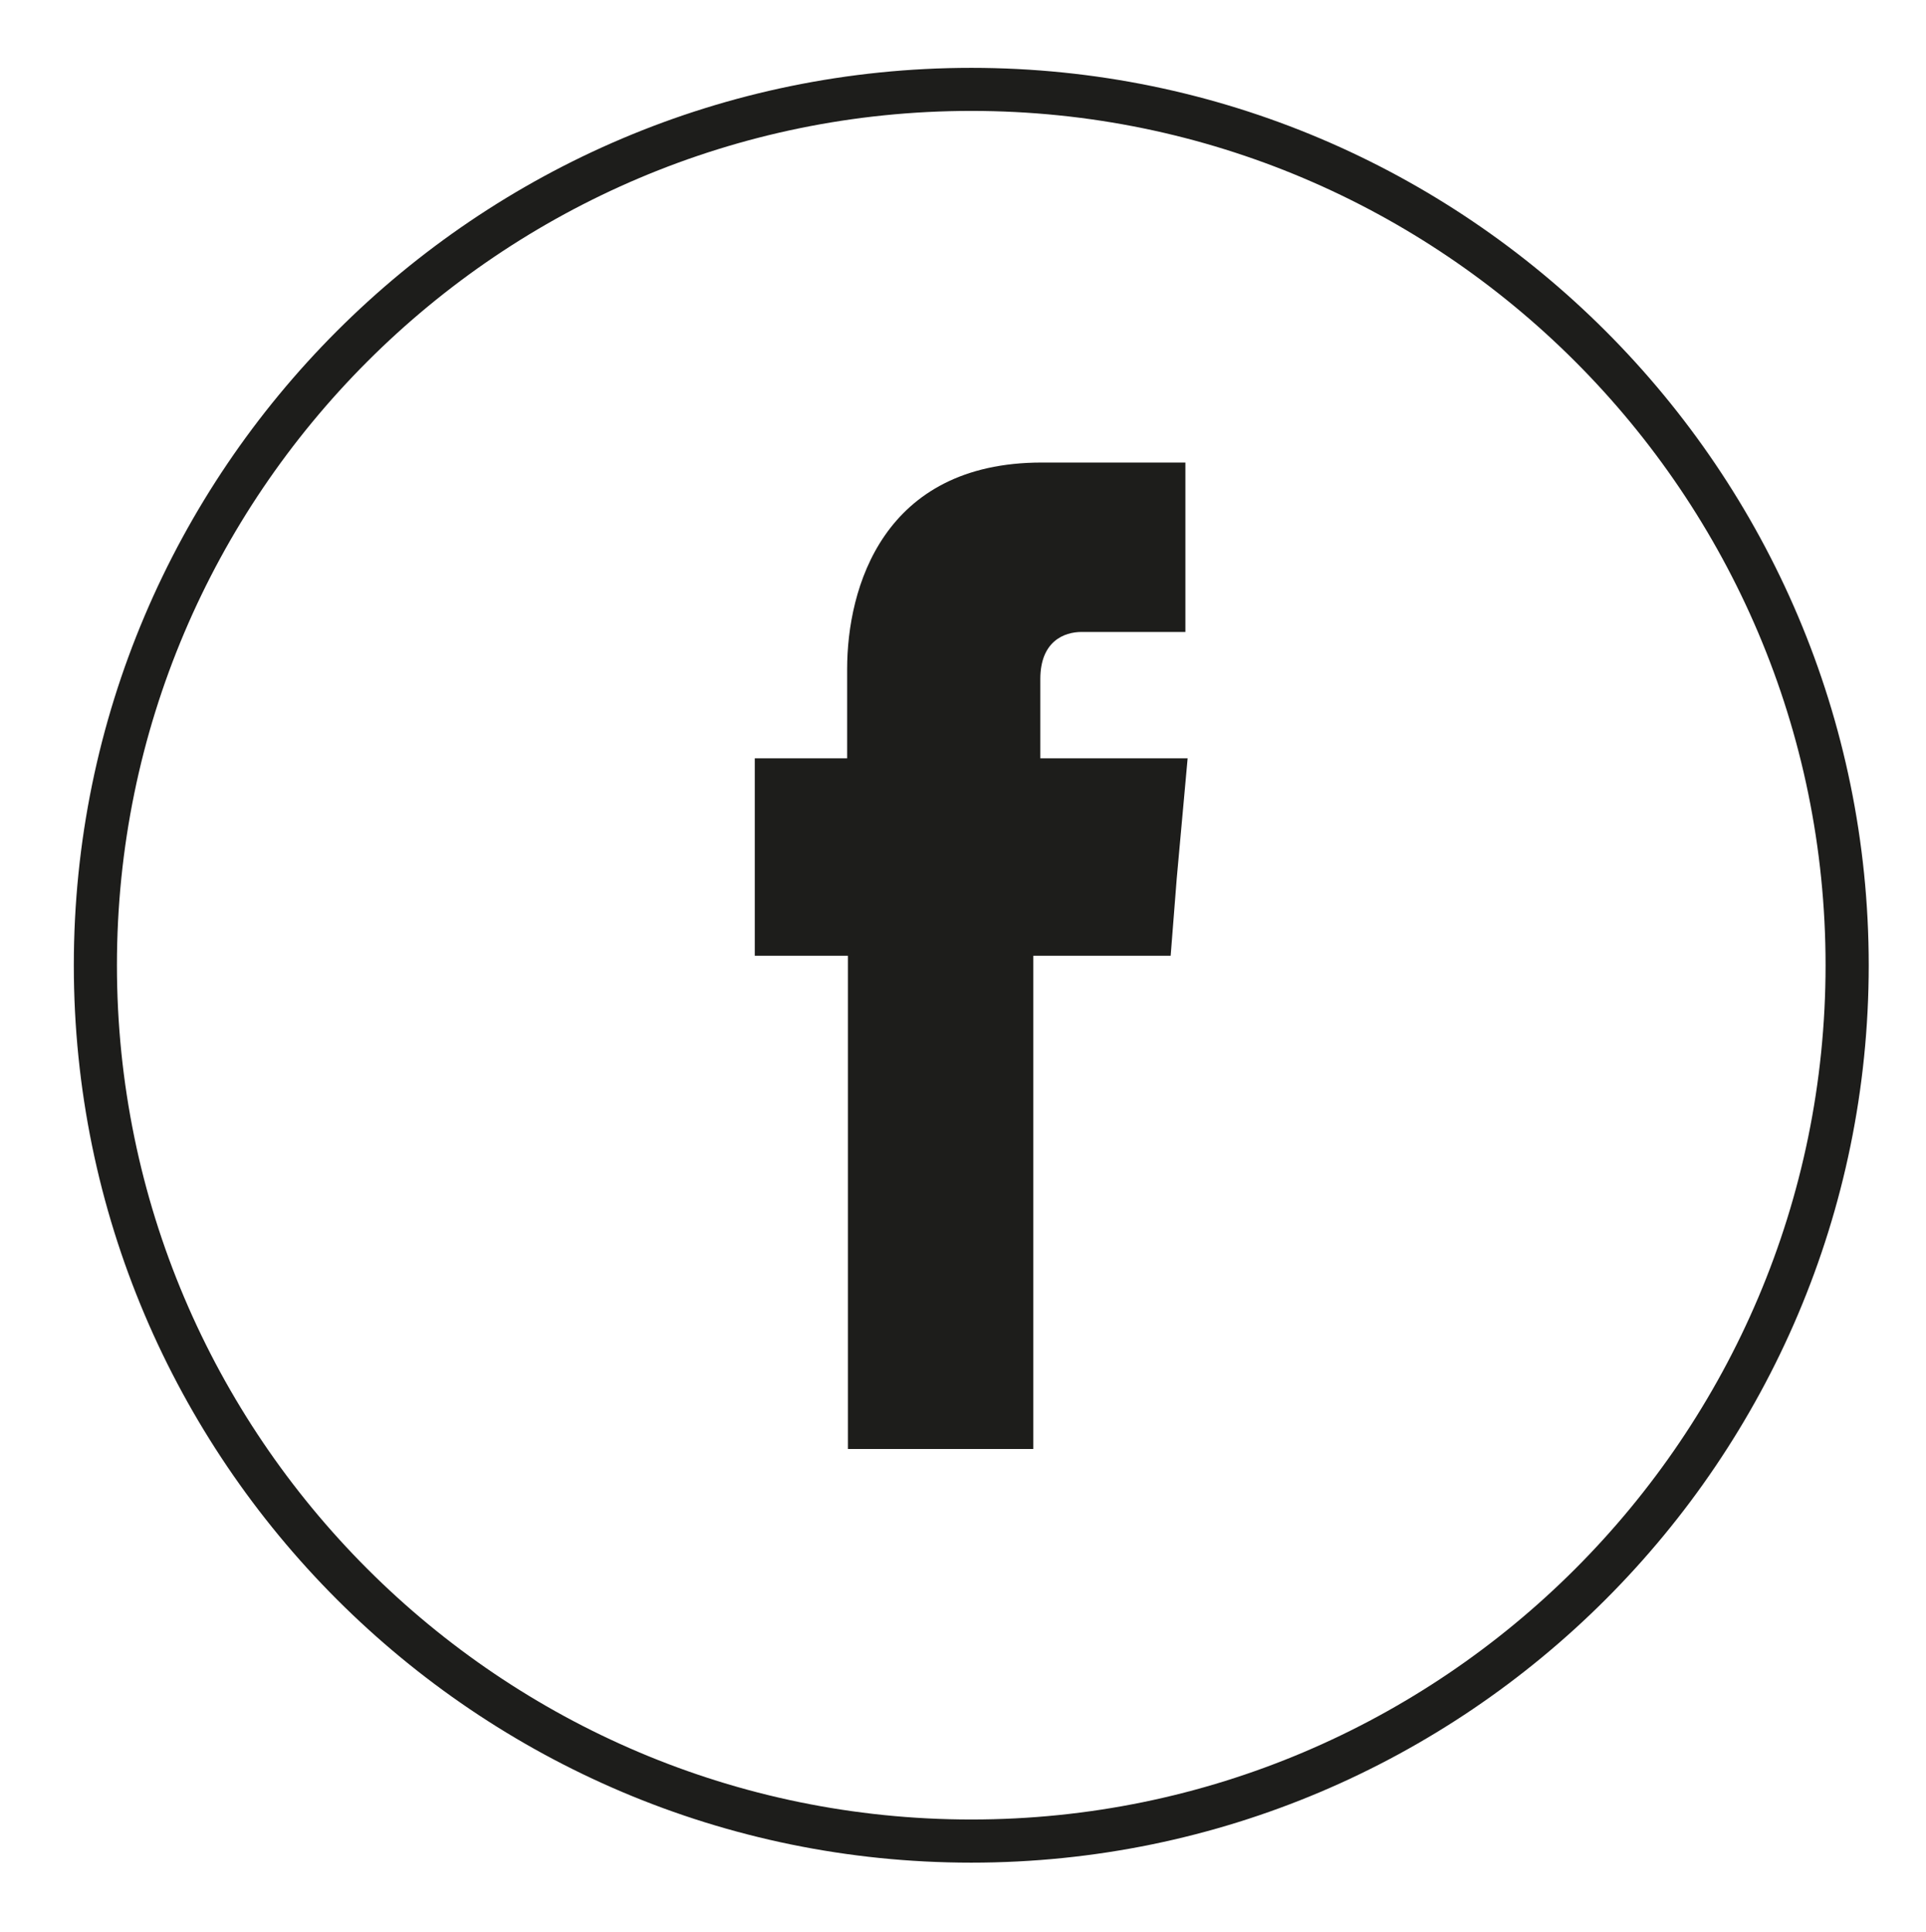 <?xml version="1.0" encoding="utf-8"?>
<!-- Generator: $$$/GeneralStr/196=Adobe Illustrator 27.6.0, SVG Export Plug-In . SVG Version: 6.00 Build 0)  -->
<svg version="1.1" id="Laag_1" xmlns="http://www.w3.org/2000/svg" xmlns:xlink="http://www.w3.org/1999/xlink" x="0px" y="0px"
	 width="40.387px" height="40.516px" viewBox="0 0 40.387 40.516" style="enable-background:new 0 0 40.387 40.516;"
	 xml:space="preserve">
<style type="text/css">
	.st0{fill:#1D1D1B;}
</style>
<path class="st0" d="M21.815,15.903v-1.664c0-0.795,0.505-0.986,0.863-0.986h2.179V9.7h-3.011
	c-3.335,0-4.082,2.634-4.082,4.332v1.871h-1.937v2.495v1.646h1.953v10.343h3.888V20.044h2.88l0.128-1.628
	l0.228-2.513h-3.091C21.815,15.903,21.815,15.903,21.815,15.903z"/>
<path class="st0" d="M20.367,39.062c-10.377,0-18.819-8.443-18.819-18.819c0-10.378,8.442-18.82,18.819-18.82
	c10.377,0,18.819,8.443,18.819,18.82C39.186,30.619,30.744,39.062,20.367,39.062z M20.367,2.326
	c-9.878,0-17.915,8.037-17.915,17.916c0,9.878,8.037,17.915,17.915,17.915c9.878,0,17.914-8.036,17.914-17.915
	C38.282,10.363,30.245,2.326,20.367,2.326z"/>
</svg>
